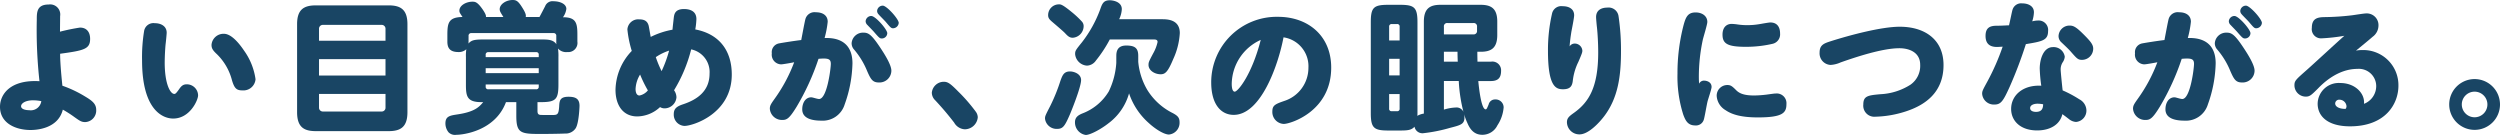 <svg xmlns="http://www.w3.org/2000/svg" width="459.442" height="24.802" viewBox="0 0 459.442 24.802"><defs><style>.cls-1{fill:#194564;}</style></defs><g id="レイヤー_2" data-name="レイヤー 2"><g id="本文"><path class="cls-1" d="M14.69,5.068c1.17,0,1.872.754,1.872,2.08,0,1.873-1.118,2.132-5.512,2.73,0,1.222.13,3.146.416,5.876a21.548,21.548,0,0,1,4.082,1.924c1.4.832,2.132,1.4,2.132,2.522a2.12,2.12,0,0,1-2,2.236c-.728,0-1.014-.207-2.314-1.144a21.134,21.134,0,0,0-1.82-1.144c-.884,3.536-4.888,3.744-5.928,3.744C2.912,23.892,0,22.67,0,19.628c0-2.288,1.872-5.018,7.254-4.706A85.692,85.692,0,0,1,6.76,3.638C6.76,2.26,6.76.83,8.944.83A1.851,1.851,0,0,1,11.05,2.962c0,.442-.026,2.444-.026,2.86A37.06,37.06,0,0,1,14.69,5.068ZM6.084,18.432c-1.43,0-2.21.572-2.21,1.092s.78.728,1.482.728a1.951,1.951,0,0,0,2.236-1.664A7.793,7.793,0,0,0,6.084,18.432Z"/><path class="cls-1" d="M26.109,11.126A29.385,29.385,0,0,1,26.5,5.614a1.741,1.741,0,0,1,1.949-1.352c1.17,0,2.184.572,2.184,1.742,0,.26-.155,1.82-.182,1.976-.077.624-.181,2.314-.181,3.536,0,3.874,1.013,5.746,1.768,5.746.208,0,.363-.156.831-.806.416-.6.728-.962,1.456-.962a2.075,2.075,0,0,1,2.08,2.028c0,.884-1.508,4.264-4.575,4.264C29.8,21.786,26.109,20.07,26.109,11.126Zm18.746-1.82a11.8,11.8,0,0,1,2.106,5.252,2.235,2.235,0,0,1-2.418,2.054c-1.065,0-1.456-.364-1.9-1.82a10.308,10.308,0,0,0-2.757-4.81c-.78-.728-1.014-1.092-1.014-1.742a2.213,2.213,0,0,1,2.289-2.028C42.308,6.212,43.633,7.486,44.855,9.306Z"/><path class="cls-1" d="M74.878,20.618c0,2.779-1.326,3.481-3.458,3.481H58.056c-2.158,0-3.458-.7-3.458-3.481V4.443c0-2.7,1.248-3.455,3.458-3.455H71.42c2.158,0,3.458.727,3.458,3.455ZM58.628,7.488h12.22V5.3a.7.7,0,0,0-.728-.728H59.356a.7.7,0,0,0-.728.728Zm0,3.377v3.019h12.22V10.865Zm0,6.4v2.5a.7.7,0,0,0,.728.729H70.12a.693.693,0,0,0,.728-.729v-2.5Z"/><path class="cls-1" d="M92.508,3.12c-.52-.832-.675-1.066-.675-1.43C91.833.754,93.054,0,94.2,0c.677,0,1.04.156,1.9,1.586.572.936.572,1.248.52,1.534h2.522c.182-.312.91-1.716,1.04-1.976a1.458,1.458,0,0,1,1.586-.91c1.092,0,2.314.468,2.314,1.4a3.292,3.292,0,0,1-.623,1.534c2.443,0,2.651,1.091,2.651,3.247V7.644a1.685,1.685,0,0,1-1.846,1.92,1.972,1.972,0,0,1-1.716-.648,9.338,9.338,0,0,1,.079,1.562v5.041c0,2.705-.443,3.25-3.2,3.25h-.65v1.588c0,.442.079.7.5.755.155.026,1.429.026,2.131.026,1.04,0,1.248-.052,1.352-1.536.052-1.041.1-1.82,1.716-1.82,1.378,0,2.029.415,2.029,1.69,0,.052-.1,3.121-.7,4.082a2.206,2.206,0,0,1-1.976.987c-.883.052-3.952.078-4.029.078-4.031,0-4.914,0-4.914-3.325V18.769h-1.9c-1.977,5.3-7.879,6.005-9.126,6.005a1.662,1.662,0,0,1-1.431-.467,2.6,2.6,0,0,1-.572-1.611c0-1.324.806-1.454,2.158-1.662,3.2-.469,4.03-1.354,4.785-2.265h-.365c-2.652,0-2.808-1.143-2.808-3.25V10.478A7.76,7.76,0,0,1,85.7,9.045a2.015,2.015,0,0,1-1.456.519c-1.637,0-2.028-.83-2.028-1.92V6.419c0-2.234.234-3.247,2.782-3.3-.52-.78-.572-.858-.572-1.17,0-.936,1.223-1.638,2.392-1.638.468,0,.91,0,1.924,1.482.573.858.573,1.092.573,1.326Zm-6.4,4.524a1.712,1.712,0,0,1-.026.363c.546-.623,1.092-.753,2.756-.753H99.424c1.248,0,2.236,0,2.834.883a2.533,2.533,0,0,1-.026-.493V6.628a.483.483,0,0,0-.545-.547H86.658a.483.483,0,0,0-.546.547Zm12.9,2.86v-.418a.43.43,0,0,0-.494-.5H89.752a.441.441,0,0,0-.494.5V10.5Zm0,2.025h-9.75v.913h9.75Zm0,2.99h-9.75v.391a.441.441,0,0,0,.494.5h8.762a.441.441,0,0,0,.494-.5Z"/><path class="cls-1" d="M123.875,16.586a2.285,2.285,0,0,1,.442,1.3,2.207,2.207,0,0,1-2.21,2.028,1.562,1.562,0,0,1-.806-.234,6.254,6.254,0,0,1-4.186,1.716c-2.678,0-4-2.132-4-4.888a10.6,10.6,0,0,1,2.99-7.15,20.138,20.138,0,0,1-.806-3.952,2,2,0,0,1,2.21-1.846c1.144,0,1.508.52,1.69,1.118.078.286.312,1.794.39,2.106a14.8,14.8,0,0,1,4-1.326c.052-.624.182-1.69.234-2.184.078-.6.182-1.612,1.872-1.612,1.04,0,2.288.338,2.288,1.846a13.1,13.1,0,0,1-.208,1.9c4.368.832,6.708,3.848,6.708,8.294,0,7.2-7.15,9.438-8.684,9.438a2.062,2.062,0,0,1-1.976-2.158c0-1.014.52-1.43,1.794-1.846,2.548-.858,4.784-2.418,4.784-5.616a4.251,4.251,0,0,0-3.38-4.446A27.025,27.025,0,0,1,123.875,16.586Zm-6.24-2.886a5.477,5.477,0,0,0-.832,2.652c0,.624.182,1.2.728,1.2a2.7,2.7,0,0,0,1.534-.936A22.9,22.9,0,0,1,117.635,13.7Zm2.886-3.2a19.859,19.859,0,0,0,1.066,2.574,22.418,22.418,0,0,0,1.378-3.77A9.576,9.576,0,0,0,120.521,10.5Z"/><path class="cls-1" d="M146.393,19.628c-1.326,2.158-1.794,2.418-2.626,2.418a2.234,2.234,0,0,1-2.288-2.054c0-.572.182-.858.884-1.846a28.534,28.534,0,0,0,3.588-6.708c-.338.078-2.08.39-2.392.39A1.774,1.774,0,0,1,141.843,9.8a1.628,1.628,0,0,1,1.3-1.82c.39-.078,2.418-.416,4.108-.624.182-.936.624-3.354.78-3.9a1.739,1.739,0,0,1,1.924-1.2c1.274,0,2.158.6,2.158,1.742a18.02,18.02,0,0,1-.572,2.99c1.144-.026,5.122-.1,5.122,4.654a23.592,23.592,0,0,1-1.43,7.54,4.217,4.217,0,0,1-4.316,2.99c-1.508,0-3.484-.312-3.484-2.08,0-1.221.624-2.21,1.664-2.21.234,0,1.092.312,1.43.312,1.482,0,2.158-5.668,2.158-6.448,0-.7-.26-.988-1.274-.988-.364,0-.728.026-.988.052A44.506,44.506,0,0,1,146.393,19.628ZM161.5,15.156c-1.144,0-1.482-.6-2.132-2.08a14.5,14.5,0,0,0-2.392-3.951,1.724,1.724,0,0,1-.468-1.2A2.1,2.1,0,0,1,158.691,6c.832,0,1.4.286,2.834,2.392,1.508,2.21,2.288,3.744,2.288,4.6A2.188,2.188,0,0,1,161.5,15.156Zm-1.378-12.22c.754,0,2.938,2.47,2.938,3.172a1,1,0,0,1-1.014.962c-.338,0-.468-.1-1.352-1.118-.182-.234-1.092-1.144-1.274-1.352a.975.975,0,0,1-.338-.7A1.048,1.048,0,0,1,160.121,2.936Zm2.106-1.9c.728,0,2.938,2.47,2.938,3.172a1.071,1.071,0,0,1-1.04.988c-.338,0-.468-.13-1.3-1.118-.208-.26-1.222-1.247-1.4-1.482a.878.878,0,0,1-.234-.6A1.049,1.049,0,0,1,162.227,1.038Z"/><path class="cls-1" d="M177.281,23.762a2.392,2.392,0,0,1-1.924-1.222,54.122,54.122,0,0,0-3.51-4.134,1.956,1.956,0,0,1-.6-1.378,2.222,2.222,0,0,1,2.184-2c.728,0,1.17.26,2.7,1.82a30.063,30.063,0,0,1,3.146,3.614,1.849,1.849,0,0,1,.416,1.092A2.413,2.413,0,0,1,177.281,23.762Z"/><path class="cls-1" d="M198.679,14.714c0,1.326-1.872,5.9-2.08,6.37-.91,2.08-1.248,2.6-2.314,2.6a2.139,2.139,0,0,1-2.236-1.872c0-.468.052-.572.962-2.34a32.469,32.469,0,0,0,1.872-4.628c.364-.988.624-1.716,1.768-1.716C197.275,13.128,198.679,13.518,198.679,14.714ZM196.885,2.156A17.162,17.162,0,0,1,198.861,4a1.248,1.248,0,0,1,.286.832,2.151,2.151,0,0,1-2,2.106c-.65,0-.988-.39-1.482-.91-.338-.338-1.4-1.248-2.132-1.872-.65-.546-.91-.806-.91-1.378a1.977,1.977,0,0,1,2-1.976C194.935.8,195.221.8,196.885,2.156Zm8.268,8.112c0-.832.208-1.9,1.82-1.9,1.56,0,2.21.442,2.21,1.9V11.36a12.4,12.4,0,0,0,1.638,5.122,11.5,11.5,0,0,0,4.732,4.316c.806.442,1.222.78,1.222,1.638a2.164,2.164,0,0,1-1.95,2.288c-.962,0-2.626-1.118-3.64-2.054a12.7,12.7,0,0,1-3.692-5.512,10.309,10.309,0,0,1-3.8,5.512c-1.274,1.014-3.3,2.132-4.16,2.132a2.324,2.324,0,0,1-1.976-2.34c0-.936.624-1.3,1.352-1.612a9.623,9.623,0,0,0,4.862-4.056,14.077,14.077,0,0,0,1.378-5.226Zm-1.2-3.016a23.639,23.639,0,0,1-2.548,3.874,2.094,2.094,0,0,1-1.638.936,2.339,2.339,0,0,1-2.184-2.106c0-.623.078-.727,1.274-2.21a22.519,22.519,0,0,0,3.328-6.006c.364-1.04.6-1.69,1.768-1.69.52,0,2.21.234,2.21,1.638a4.716,4.716,0,0,1-.494,1.846h7.852c.91,0,3.3,0,3.3,2.549a13.124,13.124,0,0,1-1.2,4.757c-.988,2.366-1.482,2.808-2.314,2.808-1.092,0-2.236-.7-2.236-1.716,0-.494.078-.65.832-2.08a7.443,7.443,0,0,0,.832-2.132c0-.468-.416-.468-.806-.468Z"/><path class="cls-1" d="M226.728,21.11c-2.314,0-4.135-1.9-4.135-5.98a12.039,12.039,0,0,1,12.3-12.038c5.383,0,9.75,3.38,9.75,9.334,0,8.034-7.487,10.348-8.71,10.348a2.188,2.188,0,0,1-2.105-2.288c0-1.118.519-1.352,2.158-1.924a6.392,6.392,0,0,0,4.472-6.11,5.364,5.364,0,0,0-4.577-5.59C234.917,11.958,231.719,21.11,226.728,21.11Zm-.364-5.72c0,1.2.311,1.456.546,1.456.6,0,3.172-3.172,4.784-9.516A9.015,9.015,0,0,0,226.364,15.39Z"/><path class="cls-1" d="M273.991,11.336a1.6,1.6,0,0,1,1.872,1.688c0,1.325-.6,1.871-1.9,1.871h-2.288c.105,1.092.521,5.2,1.353,5.2.181,0,.26-.208.546-.885a1.206,1.206,0,0,1,1.2-.936,1.473,1.473,0,0,1,1.56,1.457,6.918,6.918,0,0,1-1.144,3.3,3.062,3.062,0,0,1-2.757,1.74c-1.222,0-2.132-.623-2.781-2.208a9.415,9.415,0,0,1-.574-1.585,3.148,3.148,0,0,1,.051.65c0,1.2-.727,1.376-2.651,1.87a28.825,28.825,0,0,1-4.966.988,1.479,1.479,0,0,1-1.559-1.2c-.572.65-1.325.7-2.676.7h-2.161c-2.65,0-3.195-.494-3.195-3.222V4.105c0-2.7.494-3.221,3.195-3.221h2.161c2.649,0,3.221.468,3.221,3.221V20.771a3.662,3.662,0,0,1-.026.52,3.352,3.352,0,0,1,1.2-.416V3.975c0-2.442,1.143-3.091,3.066-3.091h7.359c1.975,0,3.066.7,3.066,3.091V6.422c0,2.39-1.091,3.091-3.04,3.091H271.5c0,.833.026,1.693.026,1.823Zm-18.7-3.9h1.927V4.911a.433.433,0,0,0-.469-.494h-.989a.445.445,0,0,0-.469.494Zm0,3.376v3.046h1.927V10.812Zm0,6.475v2.654a.434.434,0,0,0,.469.5h.989a.433.433,0,0,0,.469-.5V17.287ZM265.357,6.318h5.411a.605.605,0,0,0,.676-.677V4.912a.6.6,0,0,0-.676-.677h-4.734a.594.594,0,0,0-.677.676Zm2.55,5.018c-.027-.261-.052-1.537-.052-1.823h-2.5v1.823Zm-2.55,8.81a8.469,8.469,0,0,1,2.185-.389,1.39,1.39,0,0,1,1.405.8,27.831,27.831,0,0,1-.859-5.667h-2.731Z"/><path class="cls-1" d="M289.4,8.006a1.4,1.4,0,0,1,1.4,1.3c0,.312-.078.546-.727,2.054a10.494,10.494,0,0,0-1.015,3.354c-.1,1.092-.468,1.69-1.819,1.69-1.3,0-2.757-.468-2.757-7.046a29.743,29.743,0,0,1,.754-6.89,1.739,1.739,0,0,1,1.95-1.326c1.248,0,2.106.572,2.106,1.664,0,.494-.442,2.652-.52,3.094-.155.988-.26,1.794-.312,2.626A1.092,1.092,0,0,1,289.4,8.006Zm8.06-4.966a42.283,42.283,0,0,1,.442,6.37c0,4.524-.52,8.58-3.12,11.986-1.039,1.352-2.938,3.3-4.5,3.3a2.283,2.283,0,0,1-2.315-2.21c0-.78.365-1.092,1.352-1.794,2.7-1.95,4.394-4.706,4.394-11.076,0-1.56-.1-3.432-.234-4.628-.025-.13-.155-1.534-.155-1.846,0-1.352,1.092-1.742,2.027-1.742A1.848,1.848,0,0,1,297.458,3.04Z"/><path class="cls-1" d="M313.149,14.818c.494,0,1.4.234,1.4,1.17,0,.39-.676,2.34-.754,2.7-.182.78-.52,2.834-.675,3.3a1.5,1.5,0,0,1-1.561,1.066c-1.352,0-1.794-.858-2.21-1.976a22.917,22.917,0,0,1-1.066-7.54A34.955,34.955,0,0,1,309.4,4.626c.39-1.4.728-2.34,2.21-2.34,1.222,0,2.158.676,2.158,1.742,0,.468-.728,2.808-.832,3.276a32.779,32.779,0,0,0-.728,6.76c0,.676.026.962.052,1.326A.962.962,0,0,1,313.149,14.818Zm4.29.807c.624,0,.884.208,1.638.961.6.6,1.482.962,3.3.962a20.558,20.558,0,0,0,2.236-.156c.78-.1,1.43-.208,1.742-.208a1.79,1.79,0,0,1,1.95,1.95c0,1.612-.7,2.444-5.252,2.444-2.86,0-4.68-.468-5.928-1.326a3.284,3.284,0,0,1-1.638-2.626A1.956,1.956,0,0,1,317.439,15.625Zm.806-11.233a9.693,9.693,0,0,1,1.066.1,11.628,11.628,0,0,0,1.794.13,13.256,13.256,0,0,0,2.366-.208c.312-.052,1.586-.286,1.872-.286,1.2,0,1.794.78,1.794,2.028a1.778,1.778,0,0,1-1.4,1.9,21.352,21.352,0,0,1-4.888.546c-3.328,0-4.29-.546-4.29-2.236C316.555,5.068,317.257,4.392,318.245,4.392Z"/><path class="cls-1" d="M349.065,8.864c-3.094,0-7.825,1.56-10.789,2.6a5.252,5.252,0,0,1-1.847.468A2.125,2.125,0,0,1,334.4,9.644c0-1.43.884-1.69,2.079-2.08,3.536-1.118,9.256-2.652,12.662-2.652,4.446,0,8.034,2.236,8.034,7.046,0,5.07-3.431,7.384-6.968,8.528a19.512,19.512,0,0,1-5.564.962,2.032,2.032,0,0,1-2.21-2.236c0-1.586.858-1.69,3.147-1.9a11.239,11.239,0,0,0,5.511-1.742,4.2,4.2,0,0,0,1.794-3.666C352.887,9.592,350.833,8.864,349.065,8.864Z"/><path class="cls-1" d="M369.863,1.766A1.658,1.658,0,0,1,371.657.622c.962,0,2.132.416,2.132,1.638a6.084,6.084,0,0,1-.312,1.664,4.406,4.406,0,0,1,1.092-.156,1.739,1.739,0,0,1,1.82,1.95c0,1.716-1.118,1.9-4.082,2.392a78.076,78.076,0,0,1-2.99,7.878c-1.17,2.574-1.586,3.224-2.782,3.224a2.146,2.146,0,0,1-2.262-1.976c0-.494.1-.676.935-2.21a41.87,41.87,0,0,0,2.834-6.448c-.6.026-.727.052-1.04.052-1.248,0-2.105-.52-2.105-2.028,0-1.534.832-1.872,2.08-1.872.779,0,1.508-.052,2.235-.078C369.4,3.9,369.758,2.052,369.863,1.766Zm4.992,10.842c0-1.612.624-3.952,2.443-3.952a2.068,2.068,0,0,1,2.159,1.768,2.143,2.143,0,0,1-.39,1.04,2.391,2.391,0,0,0-.364,1.378c0,.312.286,3.172.364,3.77a21.015,21.015,0,0,1,3.067,1.638,2.366,2.366,0,0,1,1.3,1.976,2.088,2.088,0,0,1-1.9,2.184,2.235,2.235,0,0,1-1.3-.52c-.651-.494-.7-.546-1.222-.91-.442,1.95-2.288,2.99-4.629,2.99-3.119,0-4.783-1.794-4.783-3.952,0-2.47,2.132-4.446,5.538-4.264A27.839,27.839,0,0,1,374.855,12.608Zm-.364,6.448c-.832,0-1.4.312-1.4.806,0,.6.729.7,1.067.7,1.248,0,1.3-.858,1.326-1.4A6.347,6.347,0,0,0,374.491,19.056Zm8.475-12.688c1.326,1.326,1.717,1.872,1.717,2.6A2.065,2.065,0,0,1,382.655,11c-.754,0-.937-.182-2.132-1.56-.416-.468-1.145-1.144-1.69-1.664a1.524,1.524,0,0,1-.52-1.144A2.012,2.012,0,0,1,380.34,4.7C381.042,4.7,381.537,4.938,382.966,6.368Z"/><path class="cls-1" d="M396.917,19.628c-1.326,2.158-1.793,2.418-2.625,2.418A2.235,2.235,0,0,1,392,19.992c0-.572.183-.858.884-1.846a28.542,28.542,0,0,0,3.589-6.708c-.339.078-2.08.39-2.393.39A1.774,1.774,0,0,1,392.368,9.8a1.628,1.628,0,0,1,1.3-1.82c.39-.078,2.418-.416,4.109-.624.182-.936.624-3.354.779-3.9a1.74,1.74,0,0,1,1.925-1.2c1.273,0,2.157.6,2.157,1.742a18.033,18.033,0,0,1-.571,2.99c1.143-.026,5.122-.1,5.122,4.654a23.6,23.6,0,0,1-1.431,7.54,4.216,4.216,0,0,1-4.315,2.99c-1.509,0-3.484-.312-3.484-2.08,0-1.221.624-2.21,1.664-2.21.234,0,1.091.312,1.429.312,1.483,0,2.158-5.668,2.158-6.448,0-.7-.259-.988-1.273-.988-.364,0-.728.026-.988.052A44.5,44.5,0,0,1,396.917,19.628Zm15.107-4.472c-1.145,0-1.482-.6-2.133-2.08A14.5,14.5,0,0,0,407.5,9.125a1.724,1.724,0,0,1-.468-1.2A2.1,2.1,0,0,1,409.215,6c.832,0,1.405.286,2.834,2.392,1.508,2.21,2.288,3.744,2.288,4.6A2.187,2.187,0,0,1,412.024,15.156Zm-1.378-12.22c.754,0,2.937,2.47,2.937,3.172a1,1,0,0,1-1.013.962c-.338,0-.468-.1-1.353-1.118-.181-.234-1.092-1.144-1.273-1.352a.971.971,0,0,1-.338-.7A1.047,1.047,0,0,1,410.646,2.936Zm2.1-1.9c.729,0,2.939,2.47,2.939,3.172a1.071,1.071,0,0,1-1.04.988c-.338,0-.469-.13-1.3-1.118-.208-.26-1.222-1.247-1.4-1.482a.88.88,0,0,1-.235-.6A1.05,1.05,0,0,1,412.751,1.038Z"/><path class="cls-1" d="M436.693,15.78a3.187,3.187,0,0,0-3.458-3.12c-3.693,0-6.448,2.782-7.229,3.588-1.247,1.248-1.533,1.508-2.261,1.508a2.086,2.086,0,0,1-2.08-2.08c0-.858.259-1.04,2.339-2.886,1.093-.962,5.851-5.356,6.839-6.214a33.807,33.807,0,0,1-4.135.468,1.7,1.7,0,0,1-1.845-1.95c0-1.768,1.143-1.924,2.288-1.95a46.012,46.012,0,0,0,5.122-.338c.416-.052,2.184-.338,2.548-.338A2.153,2.153,0,0,1,437.109,4.7a2.574,2.574,0,0,1-1.067,2.054c-.832.728-2.209,1.846-3.067,2.548a5.693,5.693,0,0,1,1.144-.1,6.45,6.45,0,0,1,6.656,6.552c0,3.3-2.34,7.462-8.893,7.462-4.159,0-5.953-1.9-5.953-4.16a3.878,3.878,0,0,1,4.159-3.8c2.626,0,4.369,1.768,4.369,3.511v.312A3.5,3.5,0,0,0,436.693,15.78Zm-5.46,3.744a1.3,1.3,0,0,0-1.275-1.2.724.724,0,0,0-.805.676c0,.884,1.456,1.066,1.95.988A1.006,1.006,0,0,0,431.233,19.524Z"/><path class="cls-1" d="M459.442,19.212a4.667,4.667,0,1,1-4.68-4.68A4.672,4.672,0,0,1,459.442,19.212Zm-7.02,0a2.353,2.353,0,1,0,2.34-2.366A2.347,2.347,0,0,0,452.422,19.212Z"/></g></g></svg>